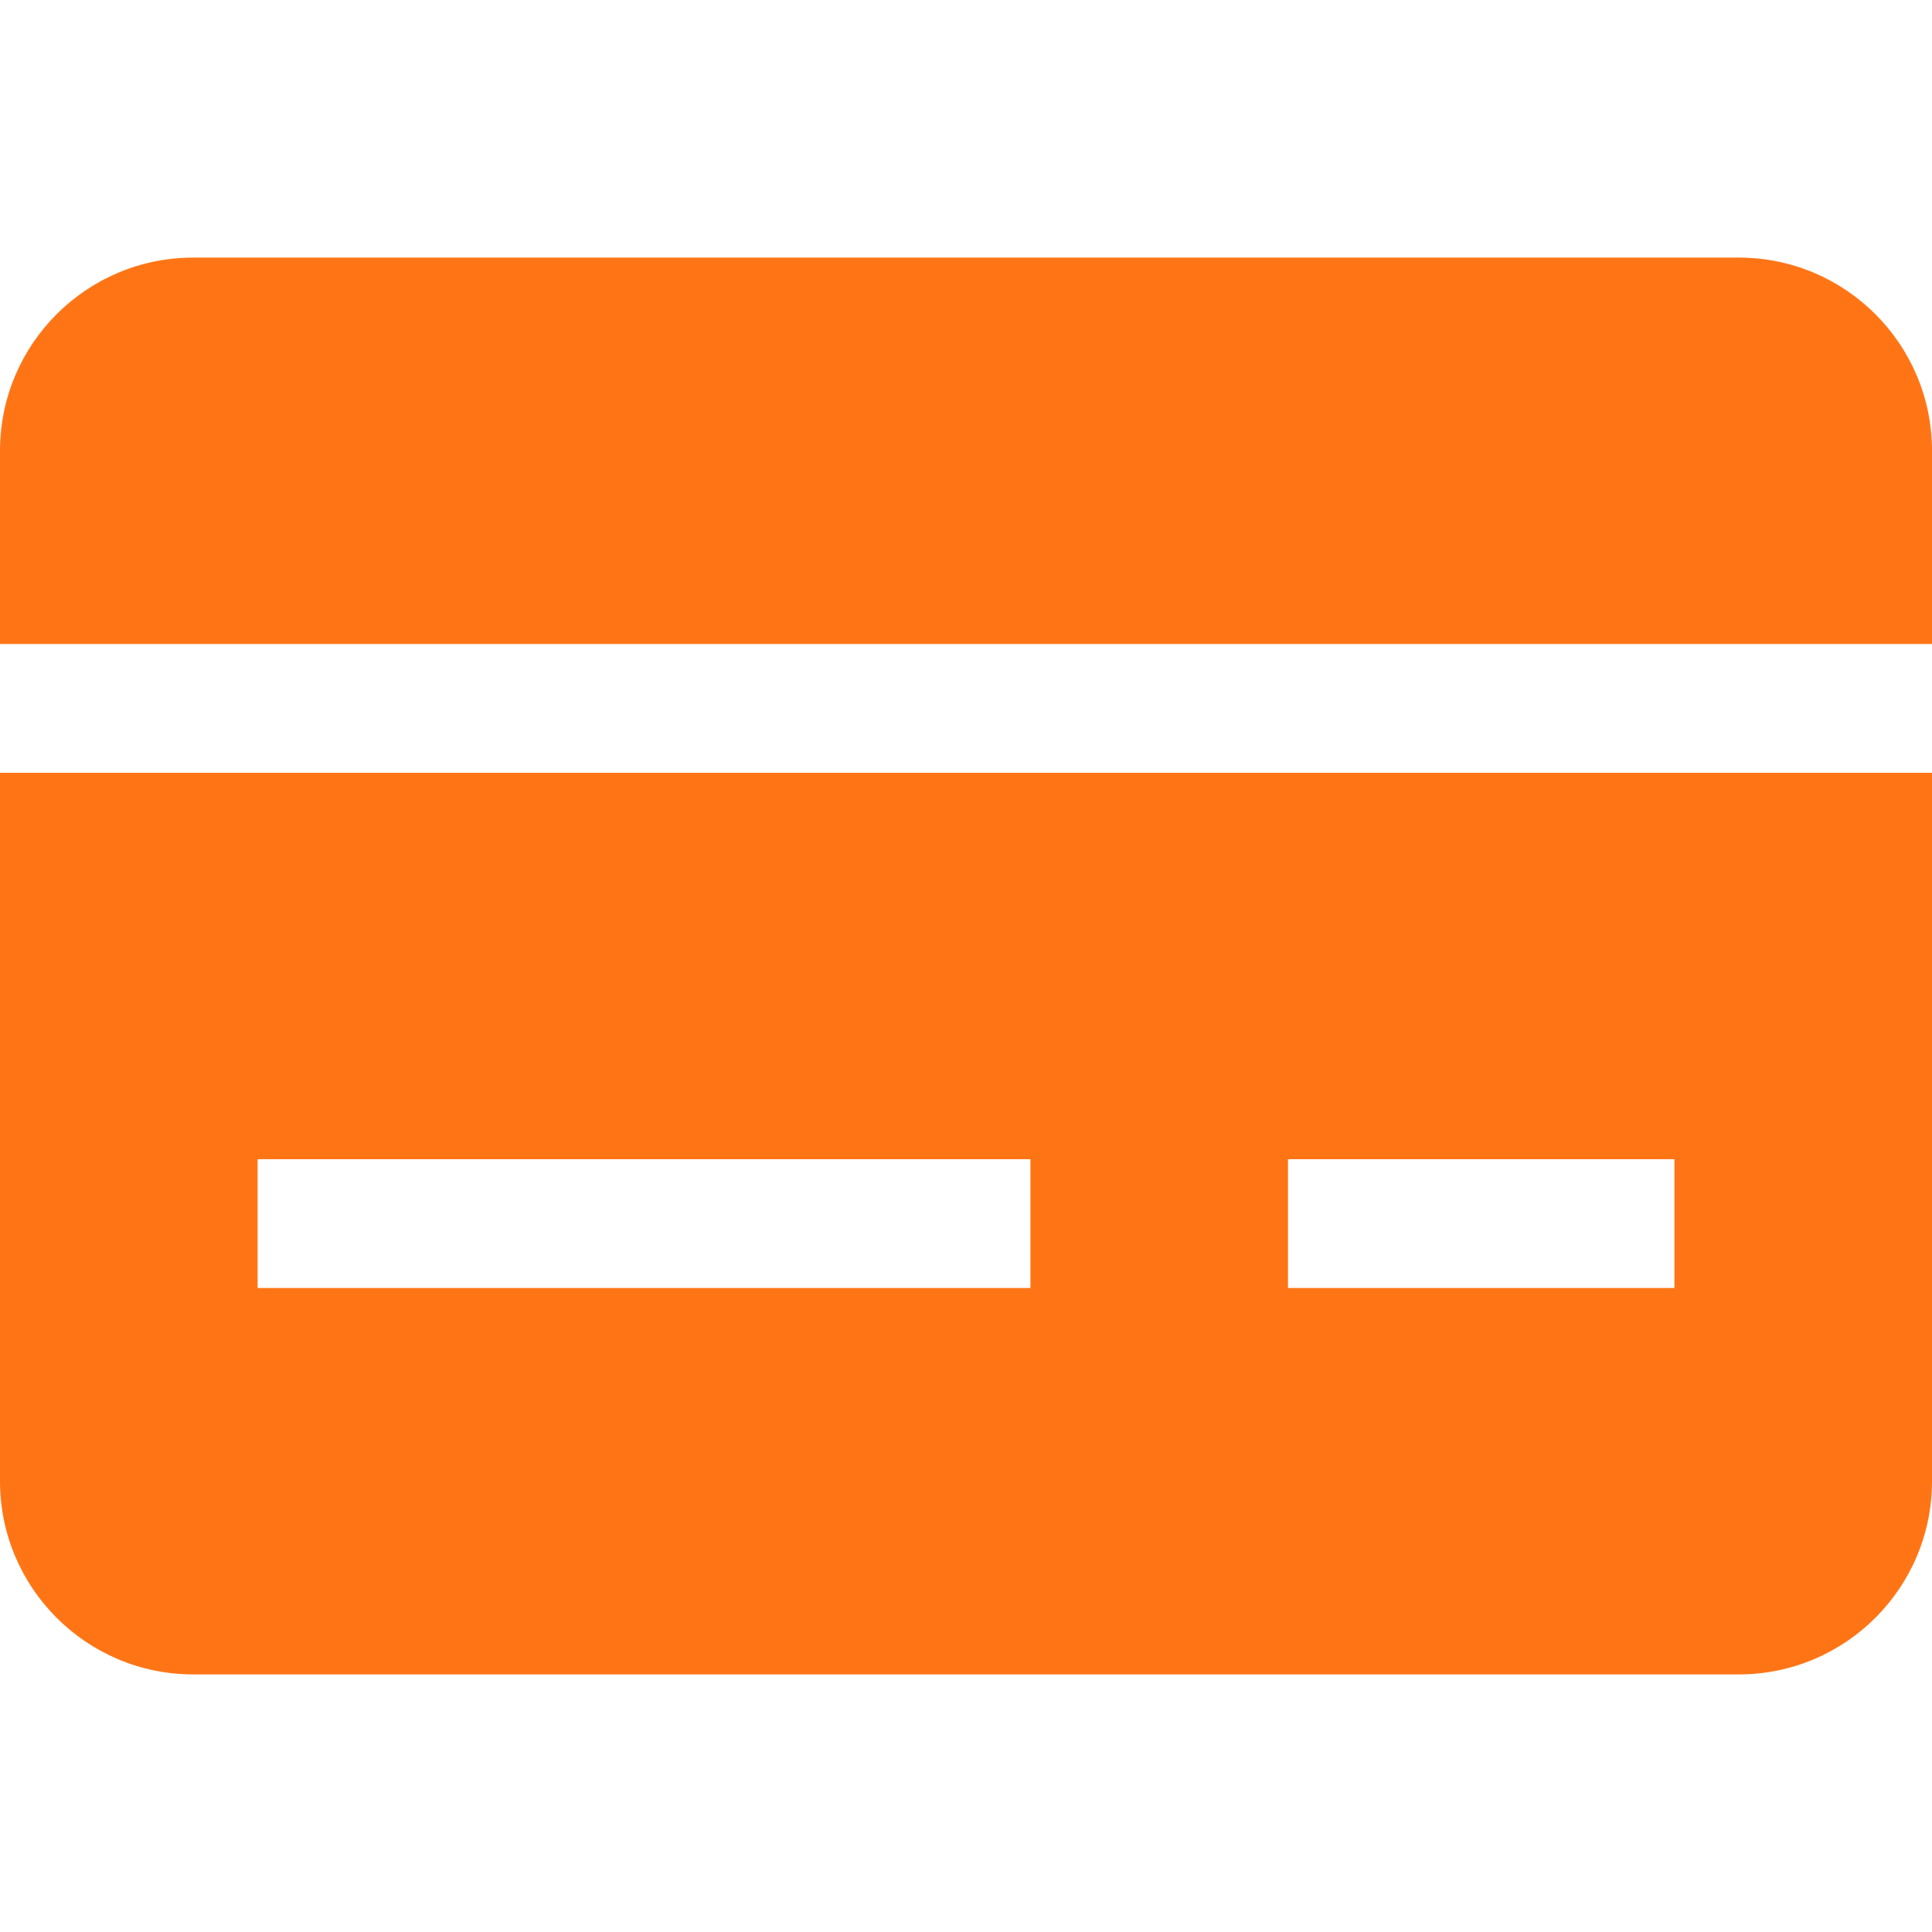 <svg xmlns="http://www.w3.org/2000/svg" viewBox="0 0 15 15" width="24" height="24" fill="#FF7516">
                        <path d="M13.5 2C14.328 2 15 2.672 15 3.5V5H0V3.5C0 2.672 0.672 2 1.5 2H13.5Z"></path>
                        <path fill-rule="evenodd" clip-rule="evenodd" d="M0 6V11.5C0 12.328 0.672 13 1.5 13L13.5 13C14.328 13 15 12.328 15 11.5V6H0ZM2 10H8V9H2V10ZM13 10H10V9H13V10Z"></path>
</svg>
